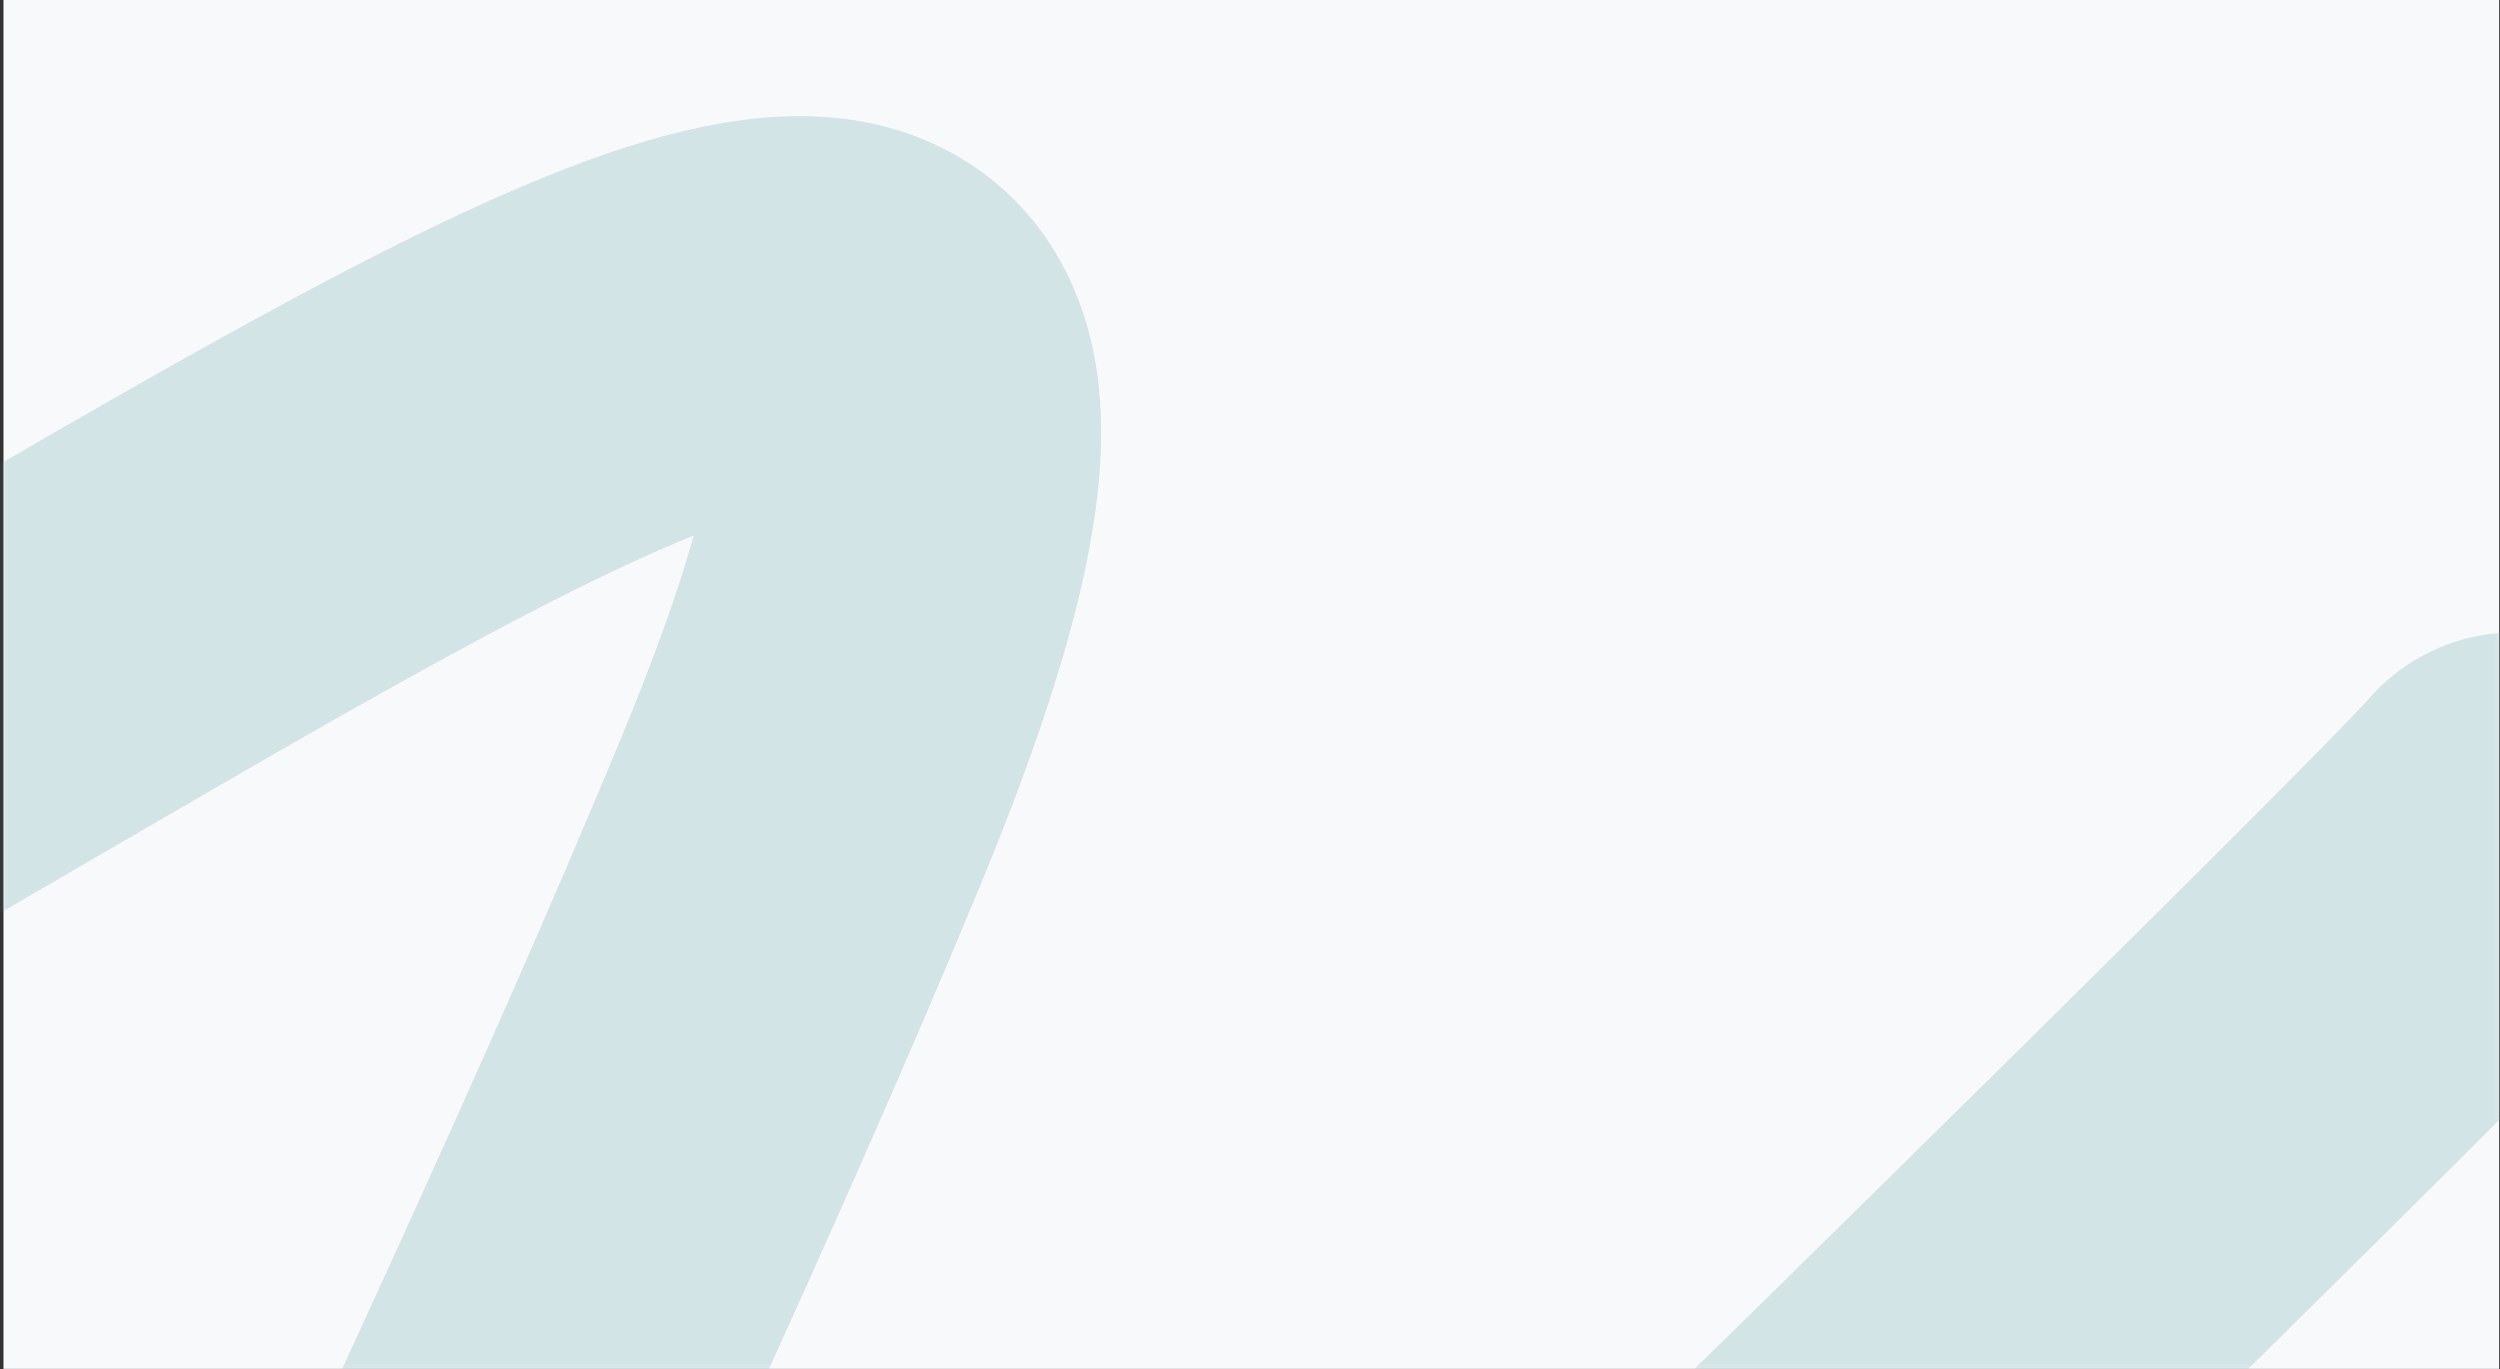 <?xml version="1.0" encoding="UTF-8"?> <svg xmlns="http://www.w3.org/2000/svg" width="586" height="321" viewBox="0 0 586 321" fill="none"><rect x="0" y="0" width="586" height="321" fill="#333333" stroke="none"/> <rect x="0.816" width="584.984" height="320.868" fill="#F8F9FB"></rect> <mask id="mask0_315_7528" style="mask-type:alpha" maskUnits="userSpaceOnUse" x="0" y="0" width="586" height="321"> <rect x="0.82" width="584.984" height="320.868" fill="#F8F9FB"></rect> </mask> <g mask="url(#mask0_315_7528)"> <path opacity="0.3" d="M-8.135 -123.873C-226.328 37.424 -606.043 353.275 -379.355 326.31C-95.994 292.604 318.387 -125.761 187.834 189.9C57.281 505.561 -228.353 993.774 173.911 602.45C495.722 289.391 585.07 199.521 589.518 193.719" stroke="#79B0B6" stroke-width="91" stroke-linecap="round"></path> </g> </svg> 